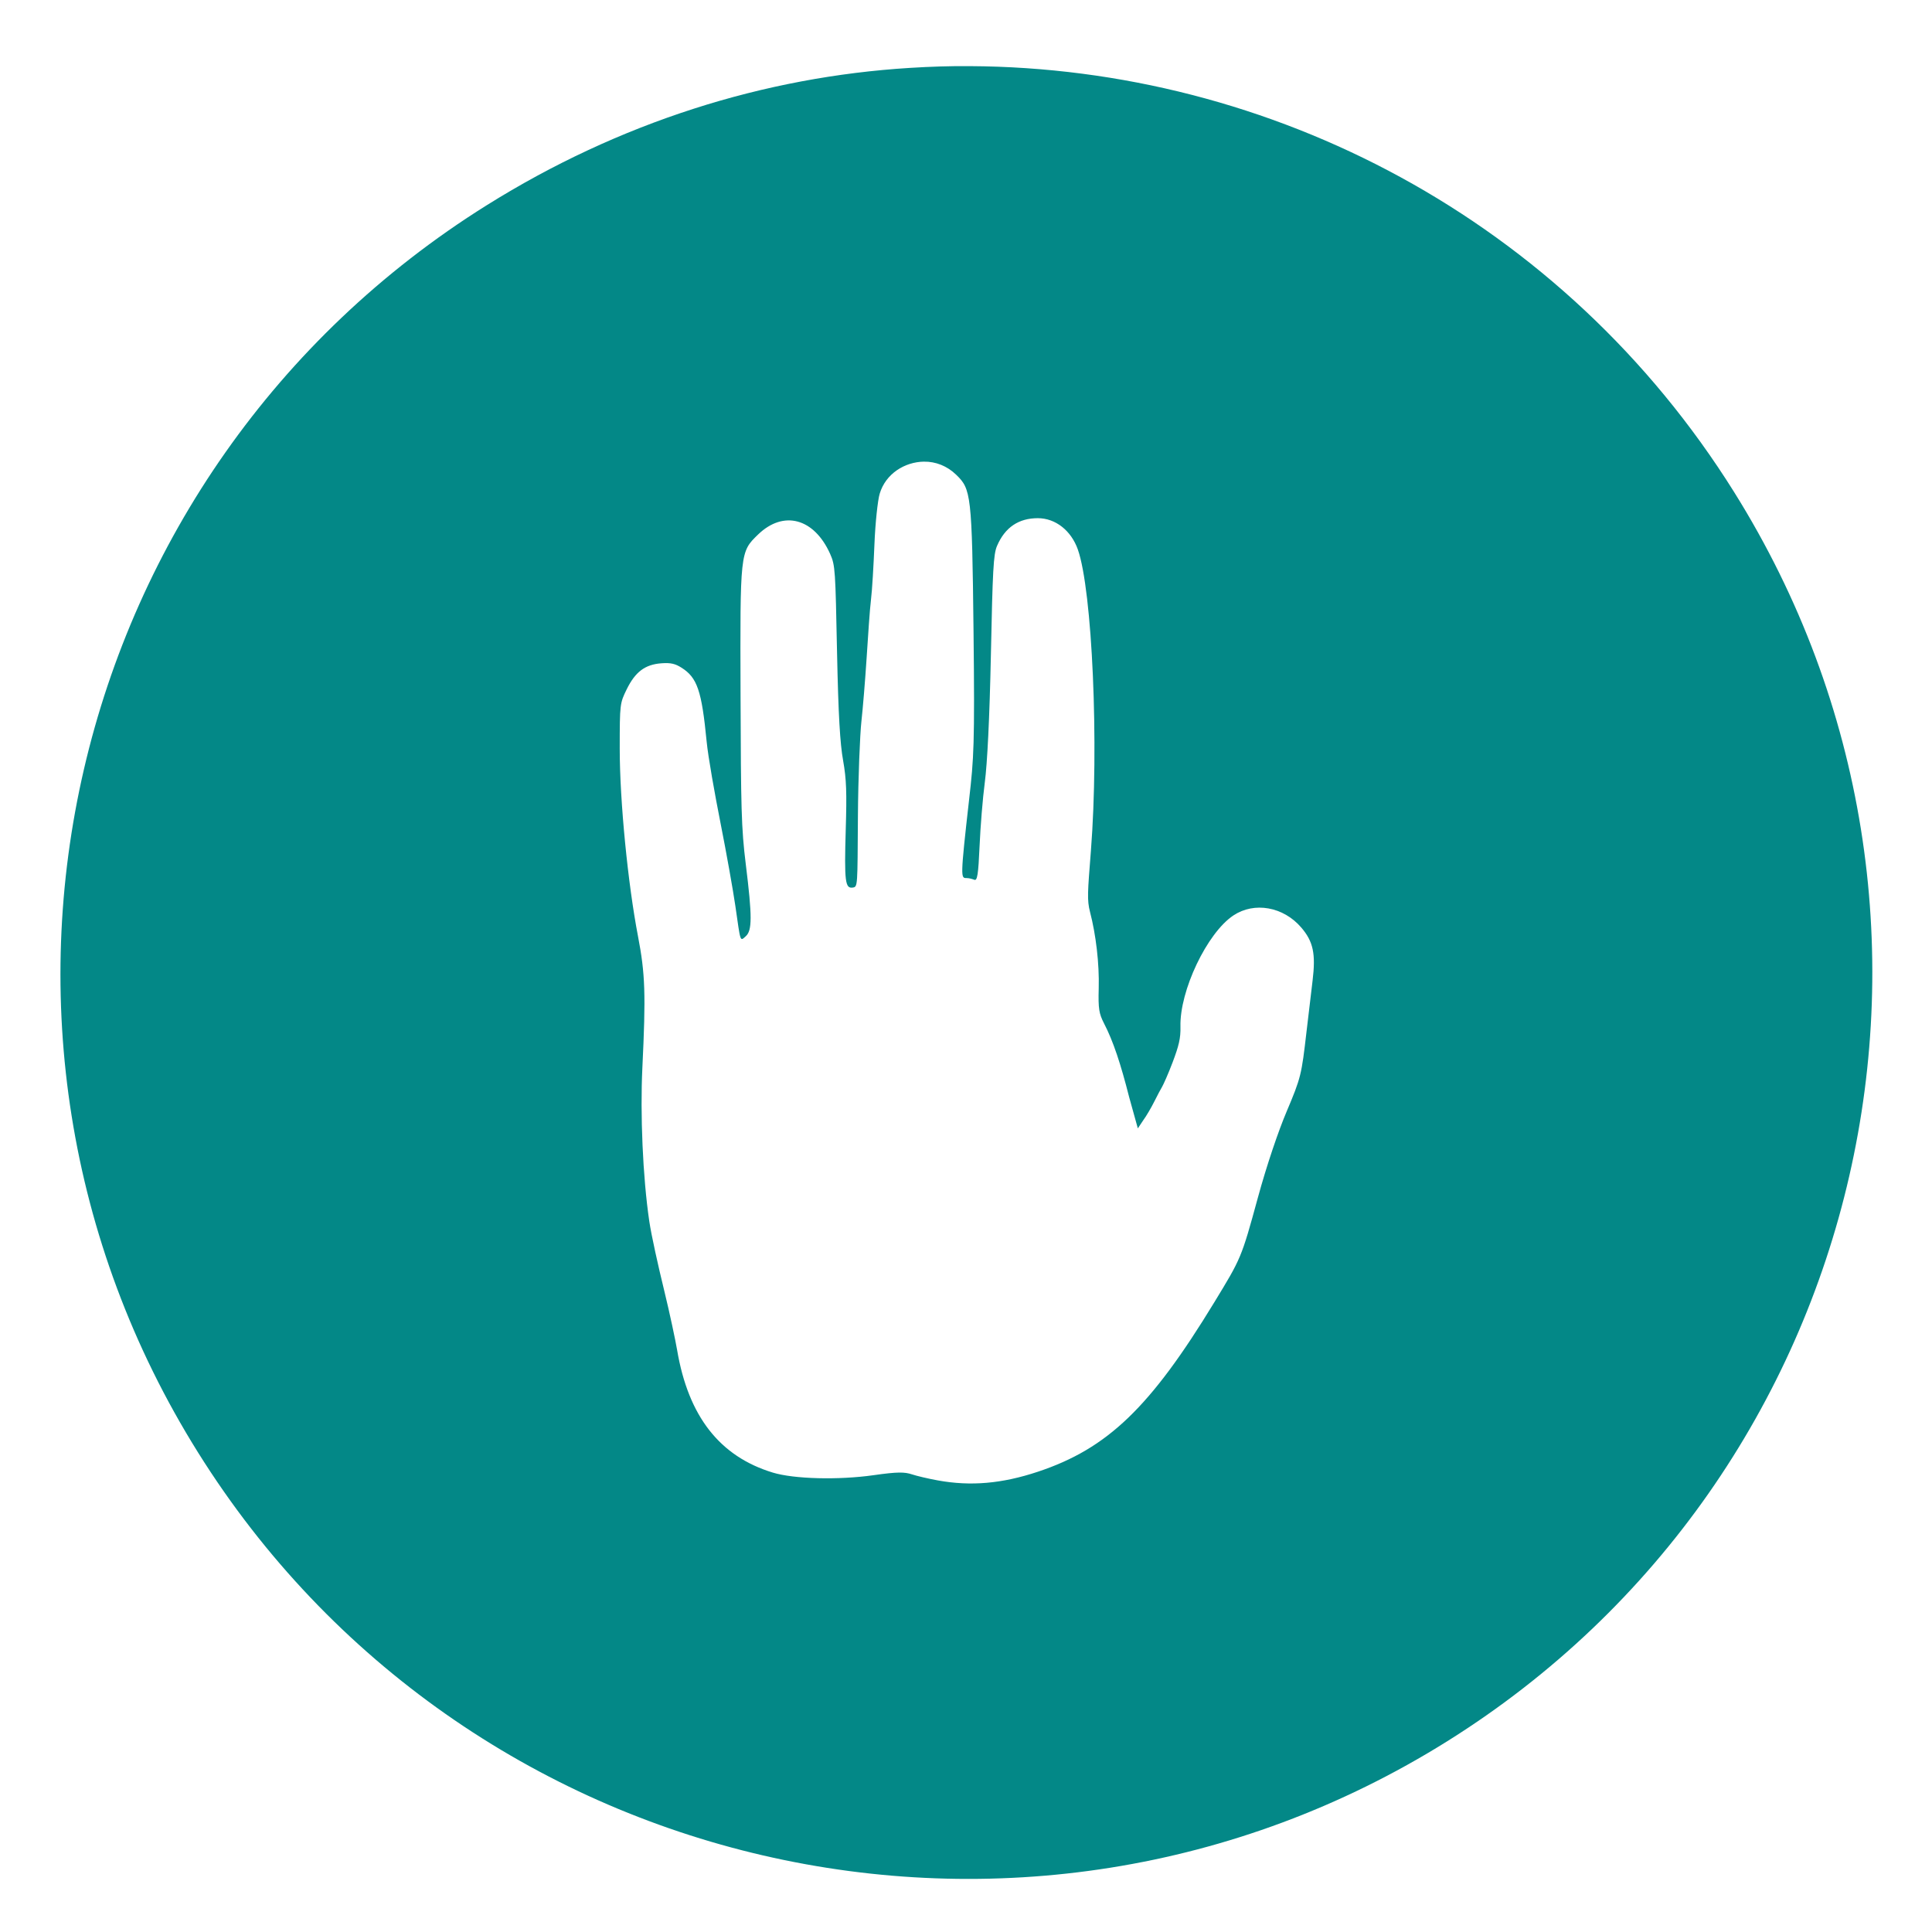 <?xml version="1.0" encoding="UTF-8" standalone="no"?>
<!-- Created with Inkscape (http://www.inkscape.org/) -->

<svg
   xmlns:dc="http://purl.org/dc/elements/1.1/"
   xmlns:cc="http://creativecommons.org/ns#"
   xmlns:rdf="http://www.w3.org/1999/02/22-rdf-syntax-ns#"
   xmlns:svg="http://www.w3.org/2000/svg"
   xmlns="http://www.w3.org/2000/svg"
   xmlns:sodipodi="http://sodipodi.sourceforge.net/DTD/sodipodi-0.dtd"
   xmlns:inkscape="http://www.inkscape.org/namespaces/inkscape"
   version="1.1"
   width="80"
   height="80"
   id="svg4061"
   inkscape:version="0.48.4 r9939"
   sodipodi:docname="indul_restr.svg">
  <sodipodi:namedview
     pagecolor="#ffffff"
     bordercolor="#666666"
     borderopacity="1"
     objecttolerance="10"
     gridtolerance="10"
     guidetolerance="10"
     inkscape:pageopacity="0"
     inkscape:pageshadow="2"
     inkscape:window-width="1215"
     inkscape:window-height="776"
     id="namedview11522"
     showgrid="false"
     inkscape:zoom="1.9666667"
     inkscape:cx="-0.50847458"
     inkscape:cy="60"
     inkscape:window-x="65"
     inkscape:window-y="24"
     inkscape:window-maximized="1"
     inkscape:current-layer="svg4061" />
  <defs
     id="defs4063" />
  <g
     transform="matrix(0.791,0,0,0.791,-7.444,-744.689)"
     id="layer1">
    <path
       d="m 60.192,944.915 c -1.048,-0.01 -2.091,0.026 -3.14,0.091 -7.631,0.469 -15.223,2.85 -22.161,7.19 -22.201,13.888 -28.996,43.099 -15.108,65.3 13.888,22.201 43.19,28.996 65.391,15.108 22.201,-13.888 28.905,-43.19 15.017,-65.391 -8.951,-14.309 -24.281,-22.215 -39.999,-22.298 z m -2.412,20.705 c 0.604,-0.01 1.206,0.22 1.684,0.683 0.78,0.756 0.831,0.997 0.91,8.191 0.067,5.968 0.014,6.655 -0.228,8.783 -0.475,4.188 -0.439,4.141 -0.137,4.141 0.144,0 0.309,0.053 0.409,0.091 0.151,0.057 0.207,-0.262 0.273,-1.775 0.044,-1.009 0.163,-2.489 0.273,-3.322 0.129,-0.979 0.25,-3.356 0.319,-6.689 0.091,-4.41 0.132,-5.251 0.319,-5.688 0.419,-0.982 1.14,-1.456 2.139,-1.456 0.922,0 1.744,0.648 2.093,1.638 0.754,2.138 1.118,10.219 0.683,15.79 -0.169,2.166 -0.207,2.552 -0.045,3.185 0.307,1.178 0.491,2.698 0.455,4.004 -0.03,1.071 0.02,1.324 0.273,1.82 0.489,0.941 0.883,2.146 1.32,3.868 l 0.455,1.638 0.273,-0.41 c 0.169,-0.227 0.433,-0.684 0.592,-1.001 0.158,-0.318 0.345,-0.668 0.41,-0.774 0.063,-0.106 0.319,-0.674 0.546,-1.274 0.319,-0.844 0.426,-1.257 0.41,-1.866 -0.049,-1.872 1.389,-4.906 2.776,-5.825 1.09,-0.722 2.61,-0.46 3.549,0.637 0.632,0.738 0.761,1.378 0.592,2.776 -0.076,0.635 -0.219,1.822 -0.319,2.685 -0.26,2.253 -0.287,2.39 -1.047,4.187 -0.417,0.986 -1.03,2.774 -1.502,4.505 -0.861,3.158 -0.883,3.174 -2.275,5.461 -3.347,5.498 -5.58,7.657 -9.238,8.873 -1.881,0.626 -3.515,0.767 -5.233,0.455 -0.504,-0.091 -1.11,-0.234 -1.365,-0.319 -0.376,-0.124 -0.743,-0.135 -2.002,0.045 -1.825,0.26 -4.166,0.203 -5.279,-0.137 -2.779,-0.847 -4.419,-2.946 -5.006,-6.416 -0.082,-0.483 -0.38,-1.905 -0.682,-3.14 -0.303,-1.235 -0.664,-2.854 -0.774,-3.595 -0.347,-2.351 -0.477,-5.643 -0.364,-8.009 0.186,-3.876 0.152,-4.944 -0.228,-6.917 -0.523,-2.722 -0.956,-7.044 -0.956,-9.829 0,-2.343 0.011,-2.369 0.364,-3.094 0.449,-0.915 0.957,-1.302 1.82,-1.365 0.496,-0.037 0.729,0.028 1.046,0.228 0.828,0.52 1.061,1.203 1.32,3.868 0.079,0.812 0.421,2.725 0.728,4.277 0.308,1.553 0.656,3.511 0.774,4.323 0.279,1.922 0.233,1.877 0.546,1.593 0.334,-0.302 0.343,-1.009 0,-3.777 -0.235,-1.892 -0.253,-2.942 -0.273,-8.828 -0.026,-7.518 -0.024,-7.511 0.91,-8.418 1.333,-1.295 2.937,-0.867 3.777,1.001 0.275,0.611 0.276,0.867 0.364,5.142 0.069,3.322 0.157,4.787 0.319,5.688 0.175,0.98 0.194,1.687 0.137,3.595 -0.082,2.763 -0.026,3.104 0.364,3.049 0.27,-0.039 0.248,-0.044 0.273,-3.731 0.014,-2.047 0.108,-4.29 0.182,-4.96 0.075,-0.671 0.198,-2.157 0.273,-3.322 0.076,-1.165 0.166,-2.555 0.228,-3.049 0.062,-0.494 0.137,-1.798 0.182,-2.912 0.044,-1.117 0.173,-2.304 0.273,-2.639 0.313,-1.055 1.314,-1.67 2.321,-1.684 z"
       id="path4167-83-1-4-7-3-0"
       style="fill:#038887;fill-opacity:1;stroke:none"
       inkscape:connector-curvature="0" />
  </g>
</svg>
